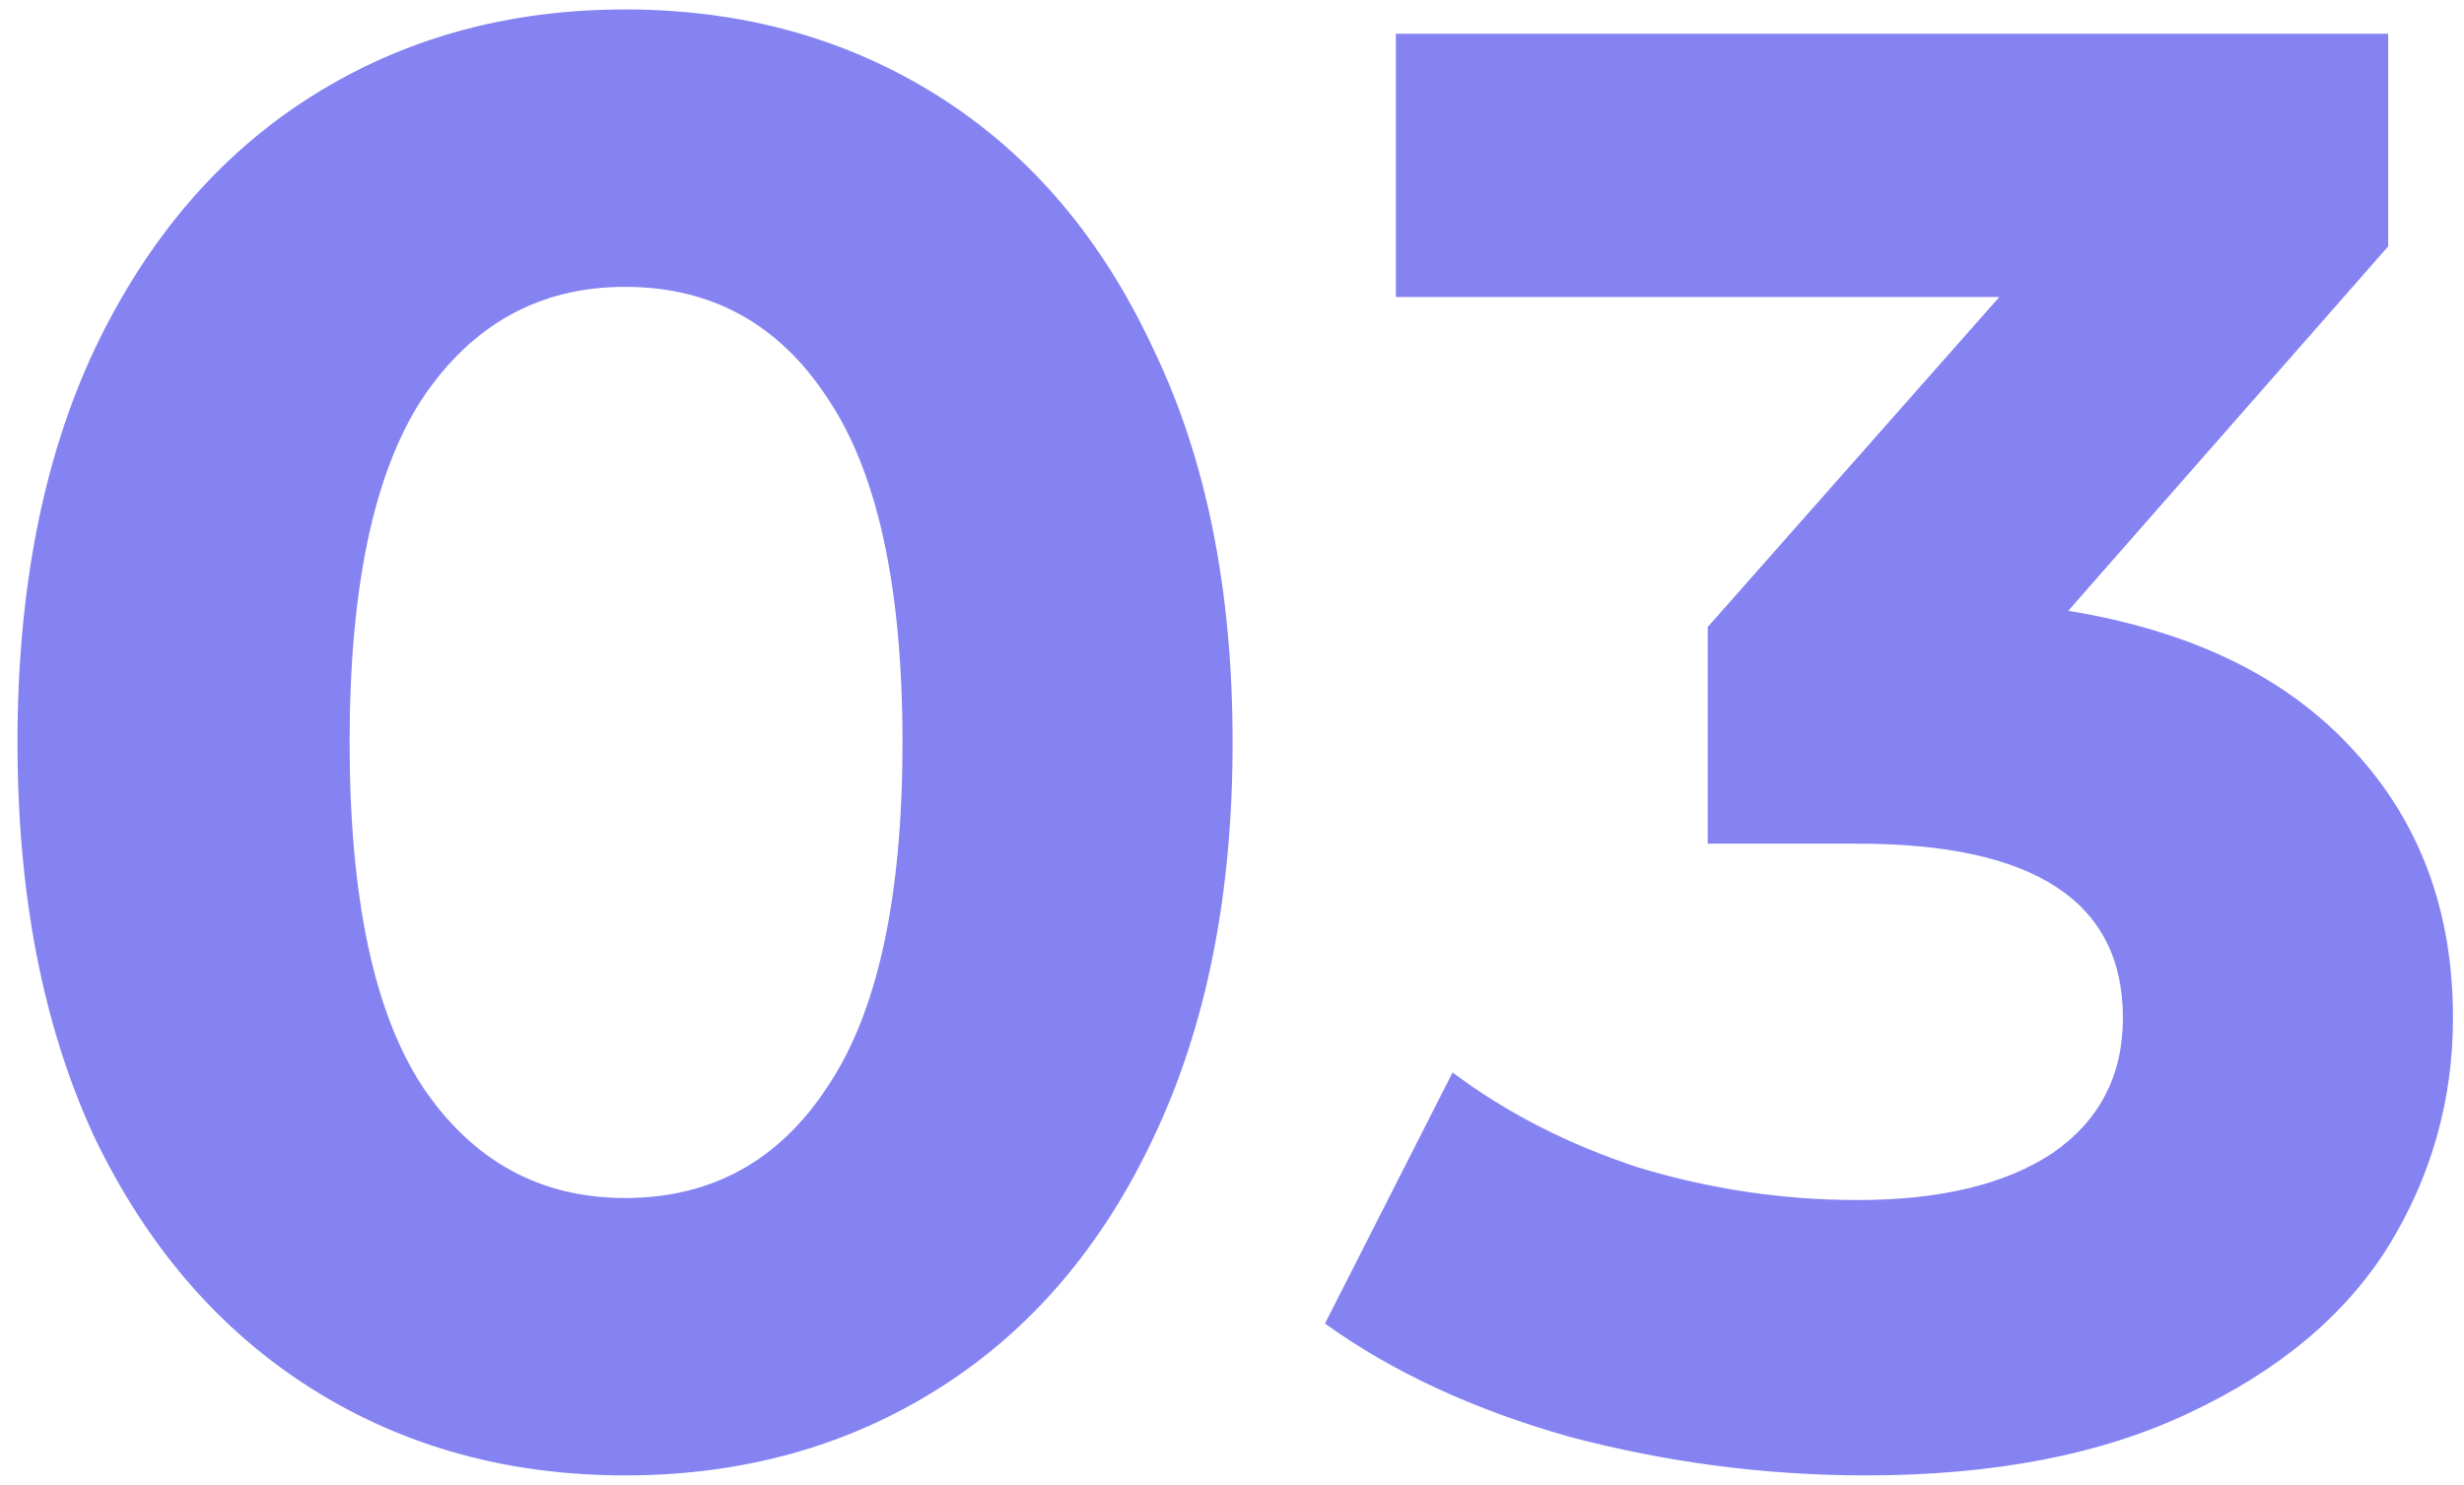 <svg width="73" height="44" viewBox="0 0 73 44" fill="none" xmlns="http://www.w3.org/2000/svg">
<path d="M18.518 43.72C15.038 43.72 11.938 42.86 9.218 41.14C6.498 39.42 4.358 36.94 2.798 33.7C1.278 30.42 0.518 26.52 0.518 22C0.518 17.48 1.278 13.6 2.798 10.36C4.358 7.08 6.498 4.58 9.218 2.86C11.938 1.14 15.038 0.28 18.518 0.28C21.998 0.28 25.098 1.14 27.818 2.86C30.538 4.58 32.658 7.08 34.178 10.36C35.738 13.6 36.518 17.48 36.518 22C36.518 26.52 35.738 30.42 34.178 33.7C32.658 36.94 30.538 39.42 27.818 41.14C25.098 42.86 21.998 43.72 18.518 43.72ZM18.518 35.5C21.078 35.5 23.078 34.4 24.518 32.2C25.998 30 26.738 26.6 26.738 22C26.738 17.4 25.998 14 24.518 11.8C23.078 9.6 21.078 8.5 18.518 8.5C15.998 8.5 13.998 9.6 12.518 11.8C11.078 14 10.358 17.4 10.358 22C10.358 26.6 11.078 30 12.518 32.2C13.998 34.4 15.998 35.5 18.518 35.5ZM61.275 18.1C64.954 18.7 67.775 20.08 69.734 22.24C71.695 24.36 72.674 27 72.674 30.16C72.674 32.6 72.034 34.86 70.754 36.94C69.475 38.98 67.514 40.62 64.874 41.86C62.275 43.1 59.075 43.72 55.275 43.72C52.315 43.72 49.395 43.34 46.514 42.58C43.675 41.78 41.255 40.66 39.255 39.22L43.035 31.78C44.635 32.98 46.474 33.92 48.554 34.6C50.675 35.24 52.834 35.56 55.035 35.56C57.474 35.56 59.395 35.1 60.794 34.18C62.194 33.22 62.895 31.88 62.895 30.16C62.895 26.72 60.275 25 55.035 25H50.594V18.58L59.234 8.8H41.355V1H70.754V7.3L61.275 18.1Z" fill="#8583F2"/>
</svg>
